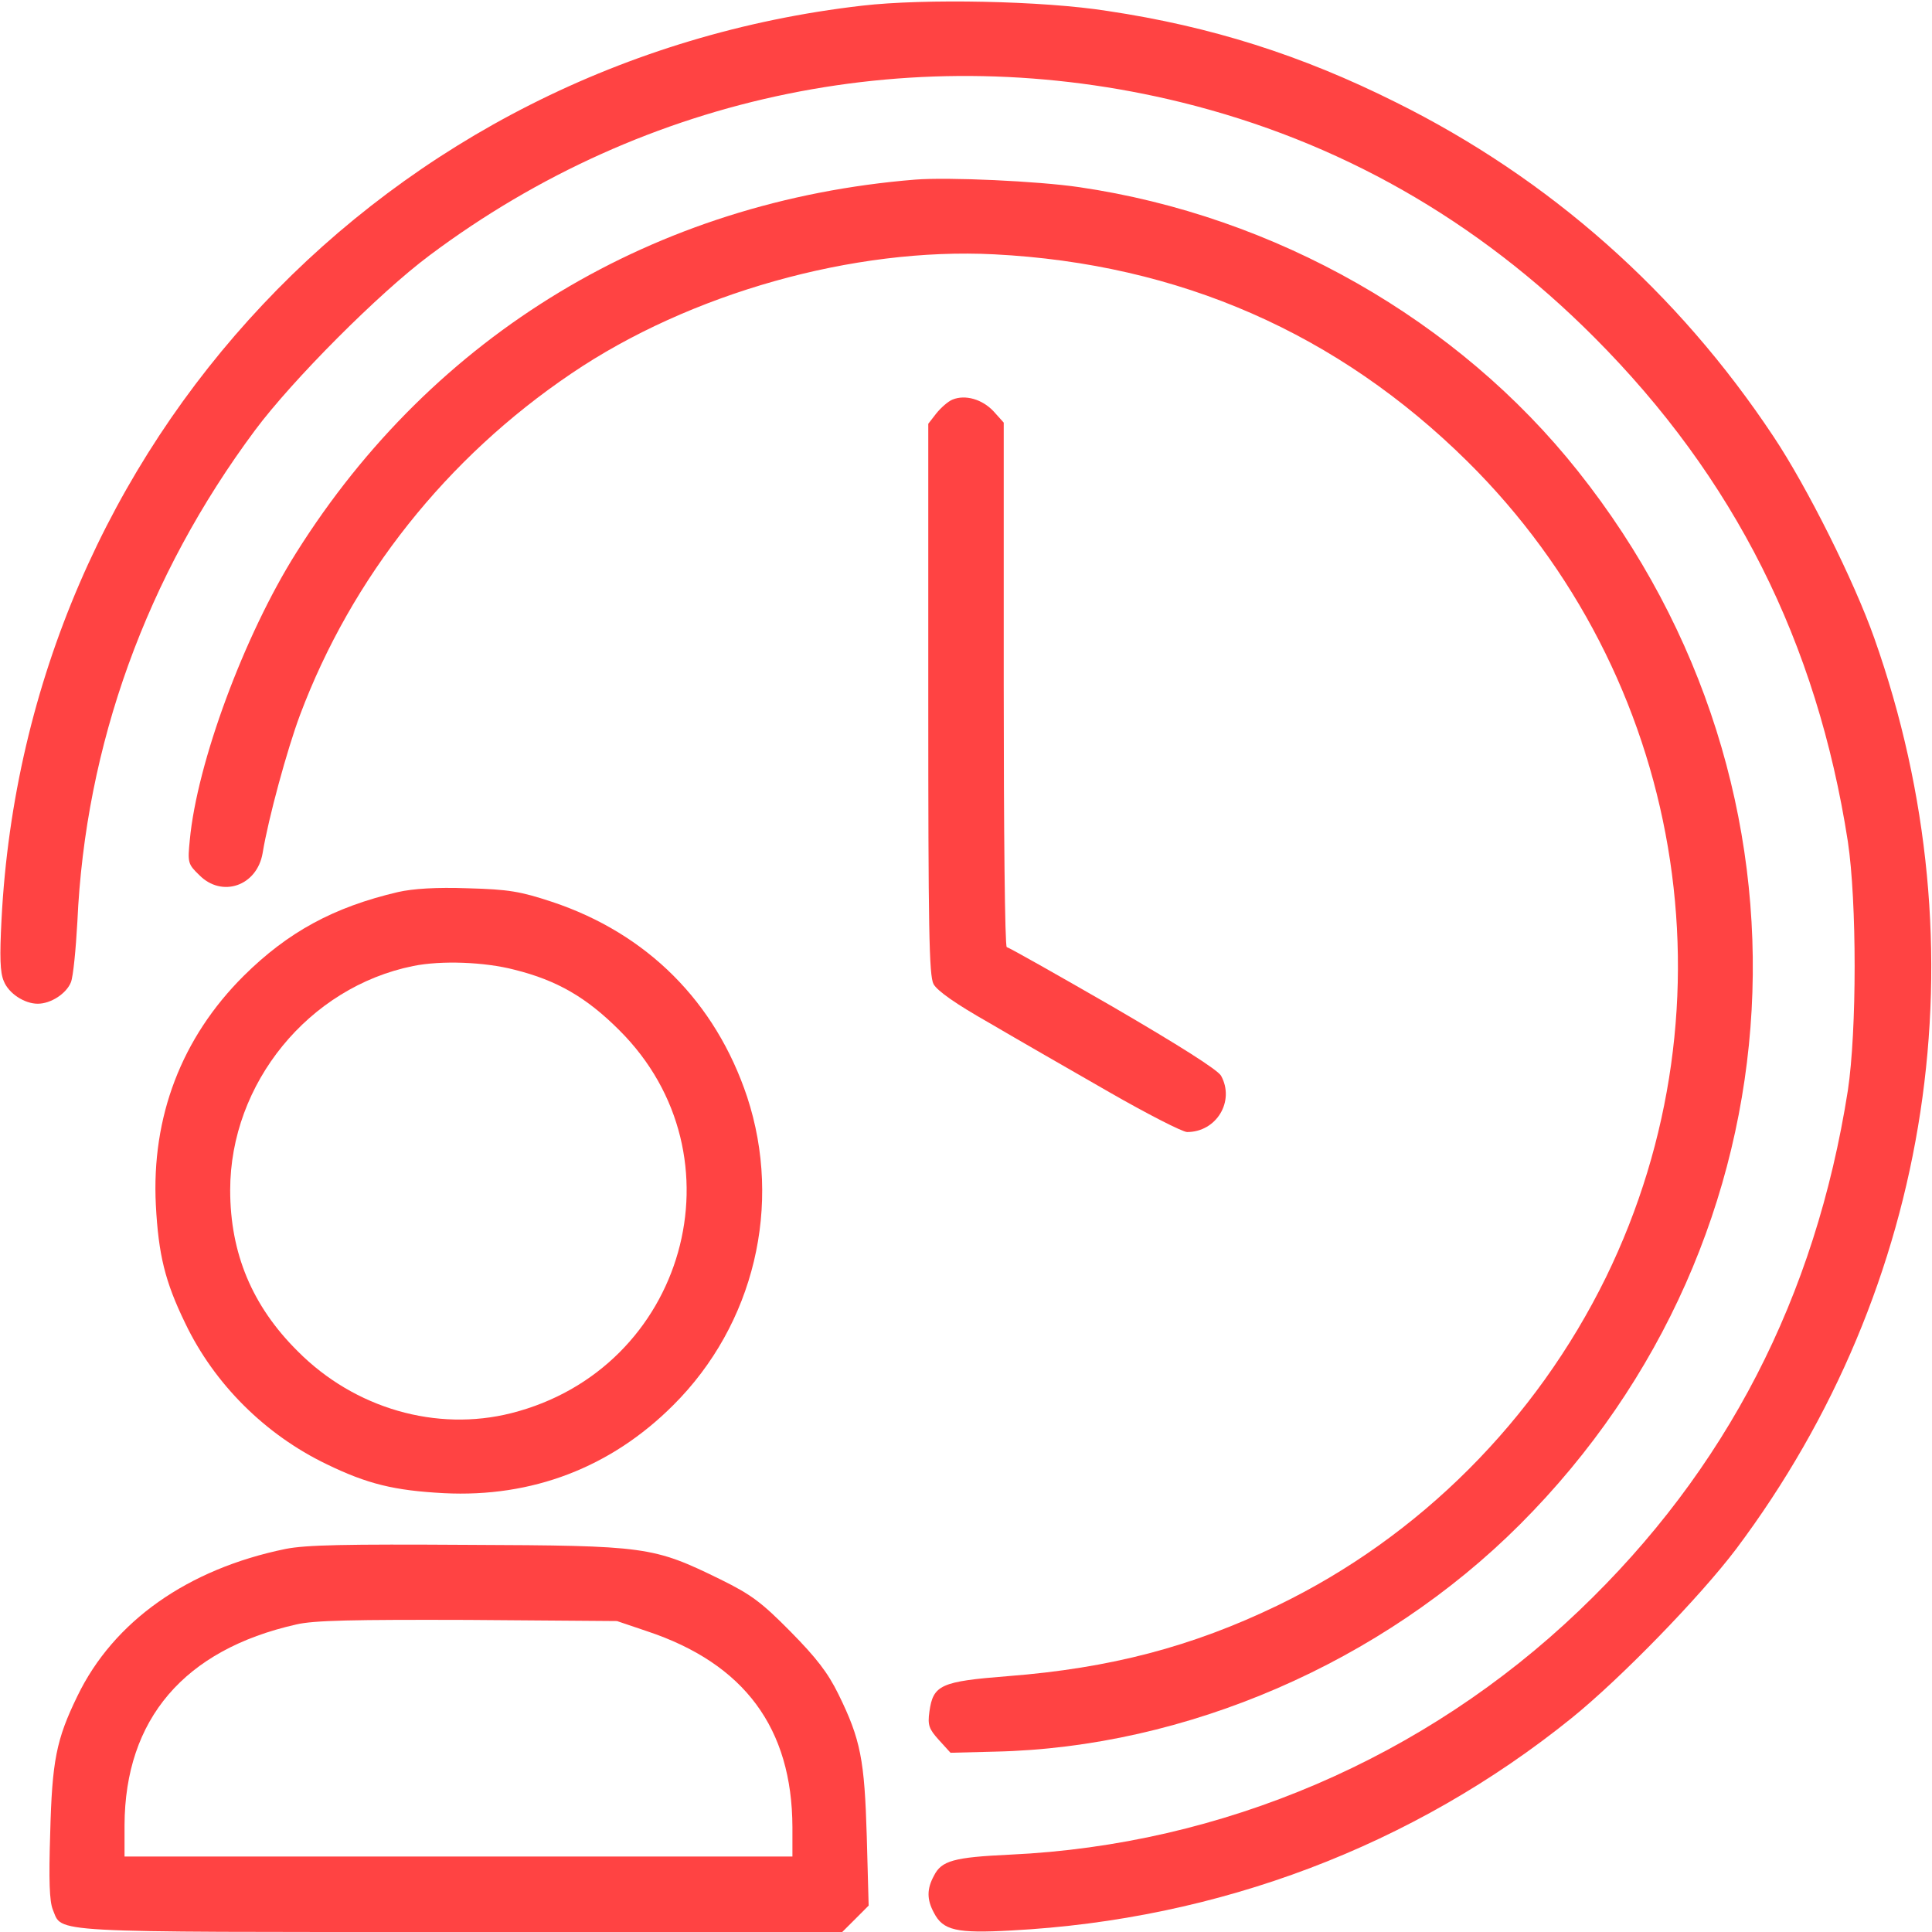 <svg width="70" height="70" viewBox="0 0 70 70" fill="none" xmlns="http://www.w3.org/2000/svg">
<g clip-path="url(#clip0_427_598)">
<path d="M31.24 0.205C14.014 2.188 0.943 16.064 0.055 33.318C-0.014 34.658 0 35.232 0.137 35.547C0.315 35.998 0.889 36.367 1.367 36.367C1.846 36.367 2.406 35.998 2.57 35.588C2.652 35.383 2.748 34.398 2.803 33.4C3.09 27.002 5.305 20.877 9.242 15.586C10.596 13.768 13.727 10.623 15.559 9.256C23.406 3.377 33.264 1.367 42.793 3.705C48.508 5.113 53.512 7.957 57.764 12.223C62.836 17.309 65.83 23.27 66.951 30.488C67.279 32.676 67.279 37.338 66.951 39.512C65.775 47.004 62.549 53.266 57.217 58.352C51.625 63.697 44.283 66.842 36.6 67.197C34.549 67.293 34.111 67.416 33.838 67.963C33.578 68.441 33.578 68.824 33.838 69.303C34.166 69.945 34.658 70.055 36.641 69.945C44.16 69.549 51.201 66.883 56.944 62.248C58.721 60.812 61.592 57.859 62.904 56.123C70.041 46.607 71.9 34.398 67.908 23.119C67.184 21.068 65.488 17.664 64.258 15.818C60.785 10.582 56.137 6.467 50.572 3.705C47.154 1.996 43.873 0.957 40.127 0.397C37.789 0.027 33.483 -0.055 31.24 0.205Z" fill="#FF4343"/>
<path d="M33.154 6.508C23.734 7.273 15.709 12.1 10.732 20.029C8.846 23.023 7.137 27.645 6.877 30.434C6.795 31.254 6.808 31.309 7.219 31.705C8.039 32.539 9.31 32.102 9.515 30.912C9.721 29.654 10.404 27.152 10.869 25.908C12.742 20.918 16.187 16.584 20.699 13.535C24.992 10.623 30.939 8.955 36.025 9.215C42.724 9.557 48.467 12.072 53.17 16.721C61.004 24.473 63.027 36.367 58.187 46.279C55.644 51.461 51.433 55.685 46.279 58.174C43.189 59.664 40.222 60.443 36.517 60.73C34.084 60.922 33.81 61.045 33.674 62.016C33.605 62.508 33.66 62.645 34.016 63.041L34.439 63.506L36.053 63.465C42.971 63.315 50.066 60.238 55.07 55.234C65.461 44.844 66.363 28.629 57.176 17.076C52.828 11.594 46.197 7.82 39.101 6.781C37.611 6.562 34.357 6.412 33.154 6.508Z" fill="#FF4343"/>
<path d="M34.508 14.479C34.344 14.547 34.084 14.779 33.92 14.984L33.633 15.354V25.32C33.633 33.619 33.66 35.355 33.824 35.656C33.961 35.902 34.617 36.367 35.848 37.065C36.846 37.652 38.801 38.773 40.182 39.566C41.562 40.359 42.848 41.016 43.012 41.016C44.078 41.016 44.748 39.895 44.242 38.978C44.119 38.76 42.711 37.871 40.318 36.477C38.254 35.287 36.531 34.316 36.477 34.316C36.408 34.316 36.367 30.037 36.367 24.814V15.312L35.998 14.902C35.588 14.465 34.973 14.287 34.508 14.479Z" fill="#FF4343"/>
<path d="M14.424 32.32C12.086 32.867 10.432 33.77 8.832 35.355C6.577 37.598 5.483 40.469 5.647 43.668C5.743 45.459 5.975 46.43 6.713 47.947C7.766 50.148 9.612 51.98 11.827 53.047C13.317 53.772 14.288 54.004 16.079 54.1C19.278 54.264 22.135 53.17 24.391 50.914C27.331 47.988 28.356 43.654 27.071 39.744C25.922 36.299 23.448 33.824 20.002 32.676C18.84 32.293 18.43 32.225 16.954 32.184C15.805 32.143 14.971 32.197 14.424 32.32ZM18.649 35.137C20.18 35.52 21.247 36.135 22.436 37.324C27.016 41.877 24.842 49.602 18.526 51.201C15.819 51.885 12.852 51.037 10.788 48.959C9.133 47.318 8.34 45.404 8.34 43.121C8.34 39.252 11.184 35.766 14.971 35C15.983 34.795 17.555 34.85 18.649 35.137Z" fill="#FF4343"/>
<path d="M10.336 56.123C6.809 56.848 4.116 58.734 2.803 61.455C2.038 63.027 1.887 63.793 1.819 66.418C1.764 68.127 1.792 68.893 1.915 69.193C2.27 70.041 1.518 70 16.694 70H30.516L30.995 69.522L31.473 69.043L31.405 66.541C31.323 63.766 31.186 63.027 30.379 61.387C29.997 60.608 29.586 60.074 28.643 59.117C27.59 58.051 27.221 57.777 26.114 57.23C23.653 56.027 23.434 56 16.954 55.973C12.538 55.945 11.075 55.973 10.336 56.123ZM23.448 59.104C26.975 60.279 28.698 62.617 28.711 66.199V67.266H16.612H4.512V66.131C4.526 62.289 6.672 59.773 10.733 58.858C11.362 58.707 12.811 58.68 16.954 58.693L22.354 58.734L23.448 59.104Z" fill="#FF4343"/>
</g>
<defs>
<clipPath id="clip0_427_598">
<rect width="70" height="70" fill="white"/>
</clipPath>
</defs>
</svg>
